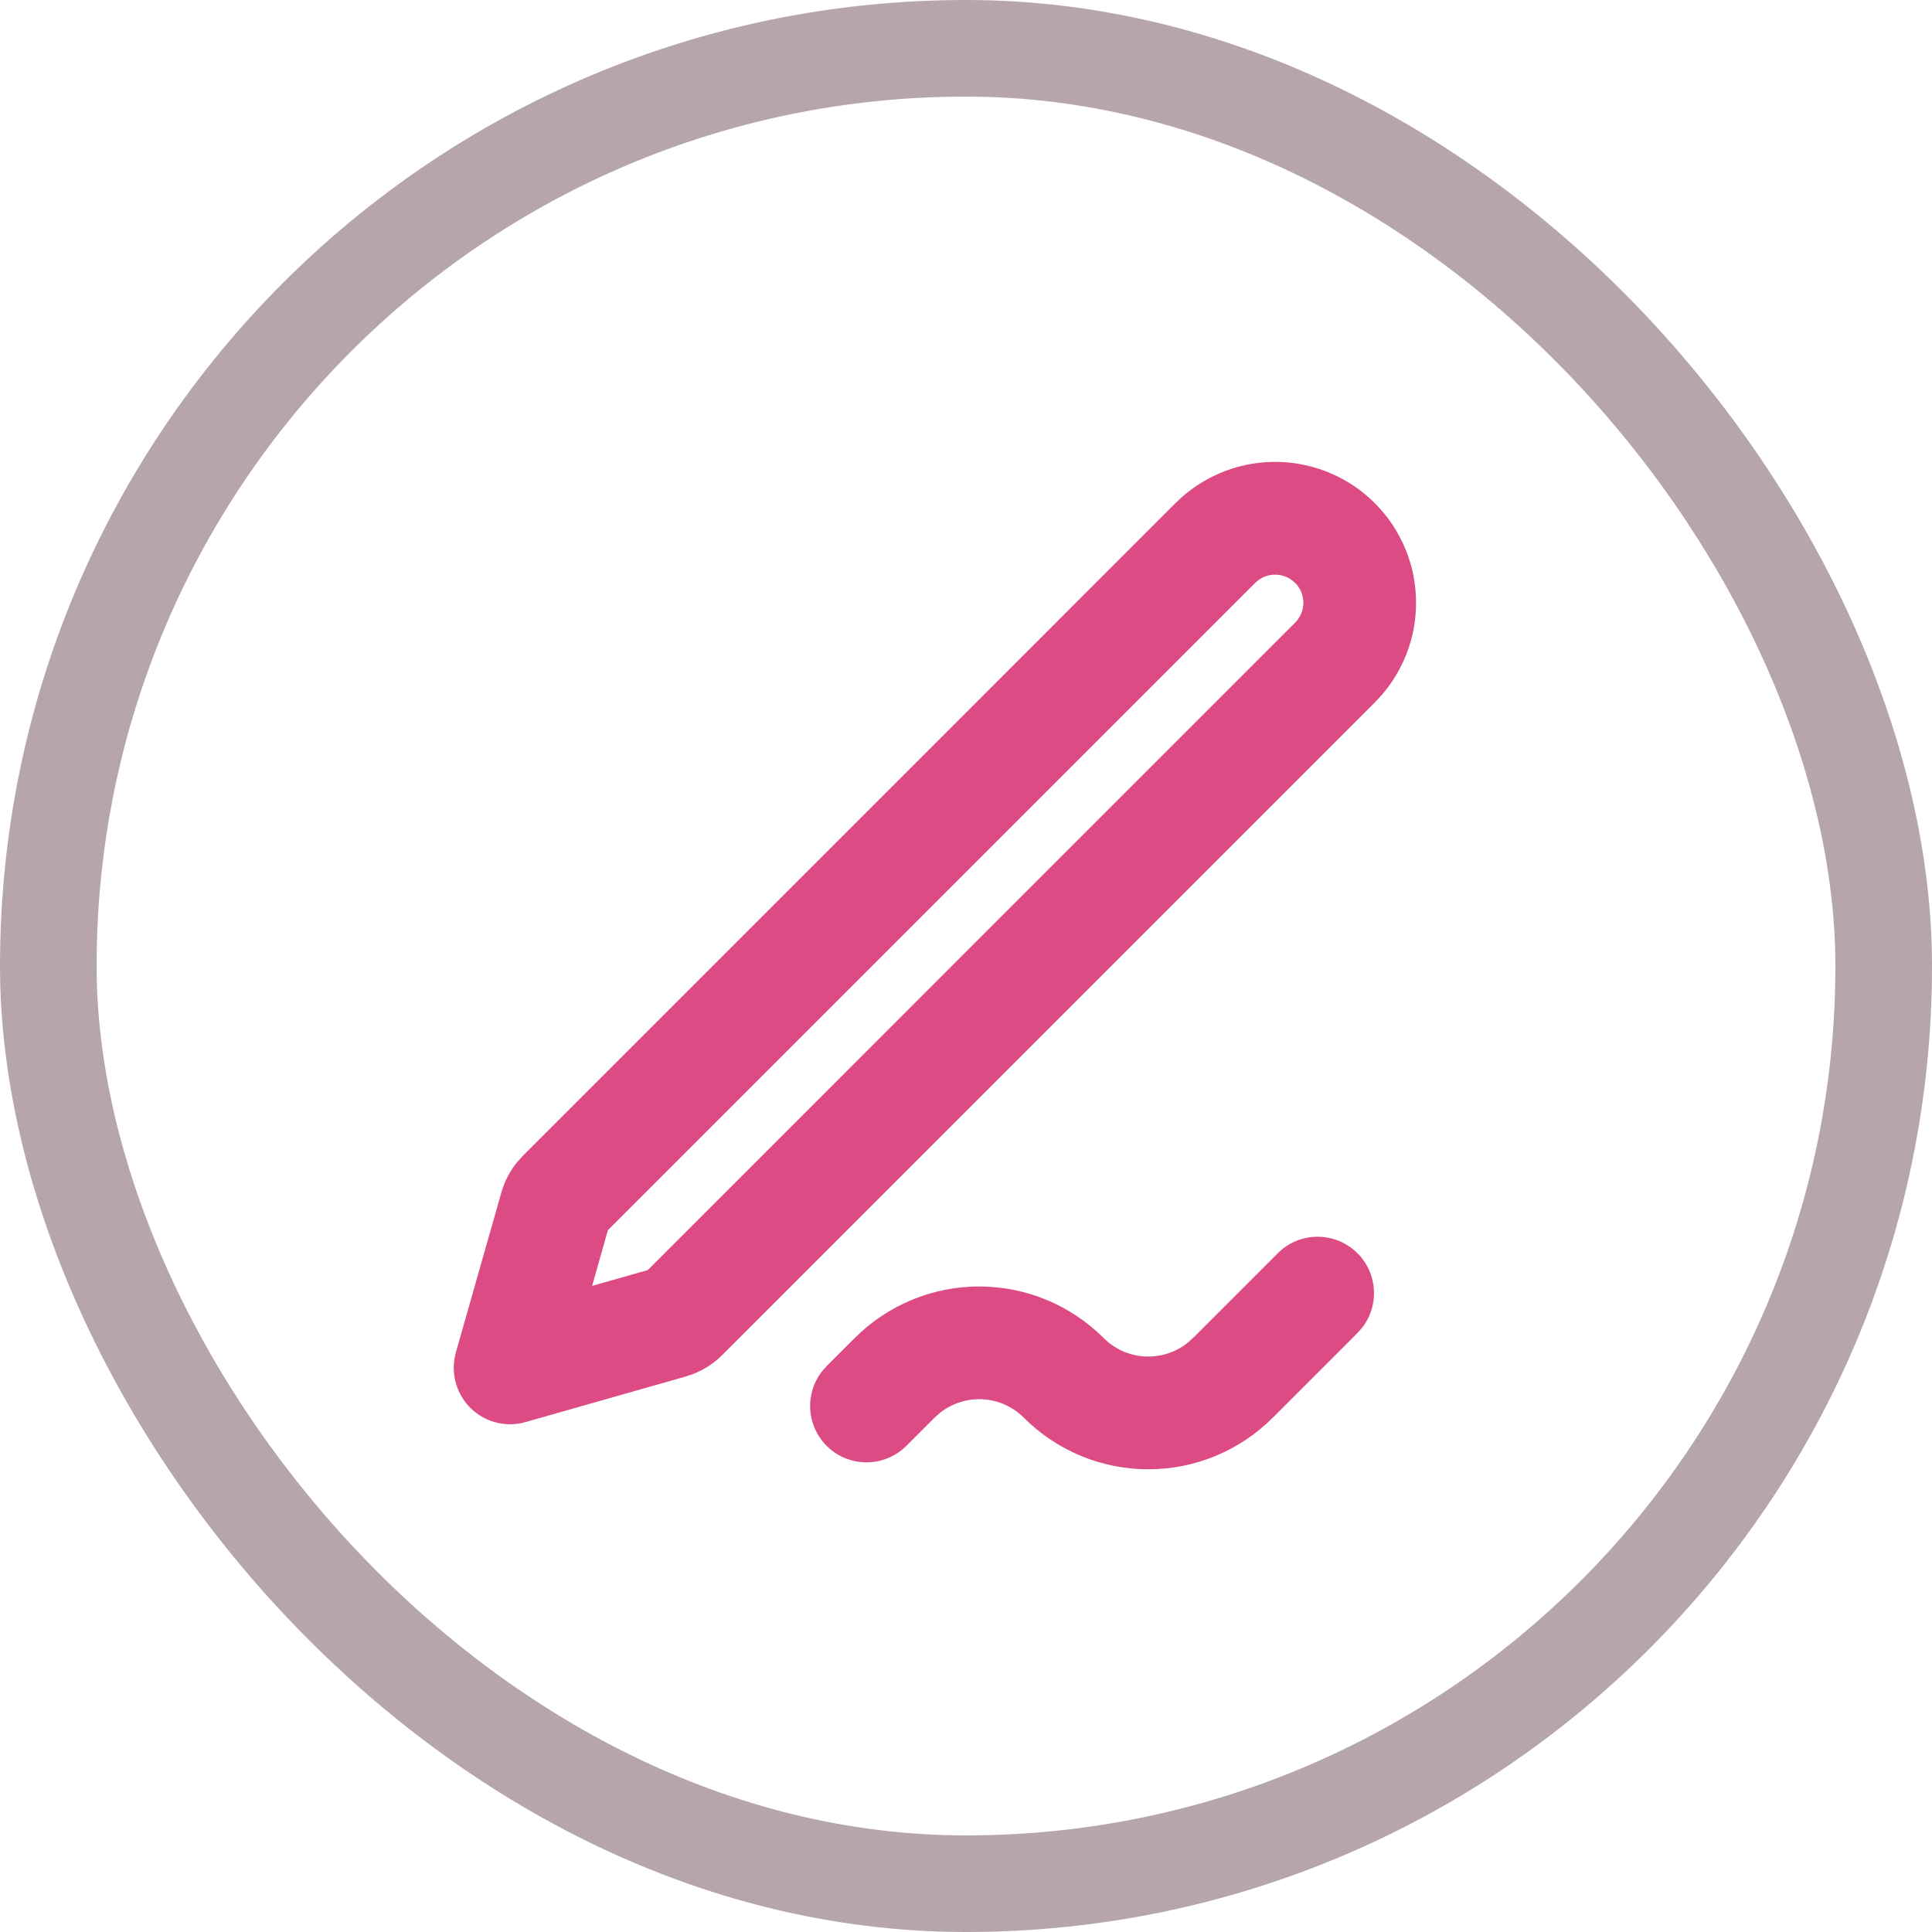 <svg width="40" height="40" viewBox="0 0 40 40" fill="none" xmlns="http://www.w3.org/2000/svg">
<rect x="1" y="1" width="38" height="38" rx="19" stroke="#B6A5AC" stroke-width="2"/>
<path fill-rule="evenodd" clip-rule="evenodd" d="M26.451 25.951C26.66 25.74 26.943 25.616 27.24 25.606C27.538 25.596 27.828 25.7 28.052 25.897C28.275 26.094 28.415 26.369 28.442 26.665C28.47 26.962 28.383 27.258 28.199 27.492L28.101 27.602L26.35 29.353C26.012 29.691 25.61 29.959 25.169 30.143C24.727 30.326 24.253 30.42 23.774 30.42C23.296 30.42 22.822 30.326 22.38 30.143C21.938 29.959 21.537 29.691 21.198 29.353C20.972 29.125 20.67 28.99 20.349 28.971C20.029 28.952 19.713 29.052 19.462 29.251L19.347 29.353L18.764 29.936C18.554 30.145 18.272 30.267 17.975 30.276C17.679 30.285 17.39 30.181 17.168 29.985C16.945 29.789 16.806 29.515 16.778 29.22C16.75 28.925 16.835 28.63 17.017 28.395L17.113 28.286L17.697 27.702C18.035 27.364 18.437 27.095 18.879 26.912C19.321 26.729 19.794 26.635 20.273 26.635C20.751 26.635 21.225 26.729 21.667 26.912C22.109 27.095 22.511 27.364 22.849 27.702C23.075 27.929 23.378 28.065 23.698 28.084C24.018 28.102 24.334 28.003 24.585 27.804L24.7 27.702L26.451 25.951ZM24.338 10.416C24.873 9.882 25.593 9.576 26.349 9.563C27.105 9.55 27.836 9.83 28.389 10.345C28.942 10.86 29.274 11.569 29.314 12.324C29.355 13.079 29.101 13.819 28.606 14.391L28.464 14.544L14.954 28.053C14.786 28.222 14.585 28.354 14.364 28.442L14.194 28.5L10.883 29.442C10.693 29.497 10.493 29.502 10.3 29.458C10.108 29.414 9.93 29.321 9.783 29.19C9.636 29.058 9.525 28.891 9.46 28.704C9.395 28.518 9.378 28.318 9.411 28.123L9.439 27.999L10.381 24.686C10.446 24.457 10.557 24.244 10.708 24.059L10.827 23.928L24.338 10.416ZM26.812 12.068C26.716 11.972 26.589 11.912 26.453 11.9C26.317 11.887 26.181 11.923 26.069 12L25.987 12.068L12.586 25.469L12.259 26.623L13.411 26.296L26.814 12.892C26.923 12.783 26.985 12.634 26.985 12.479C26.985 12.325 26.923 12.176 26.814 12.067" fill="#DC4B84"/>
</svg>
